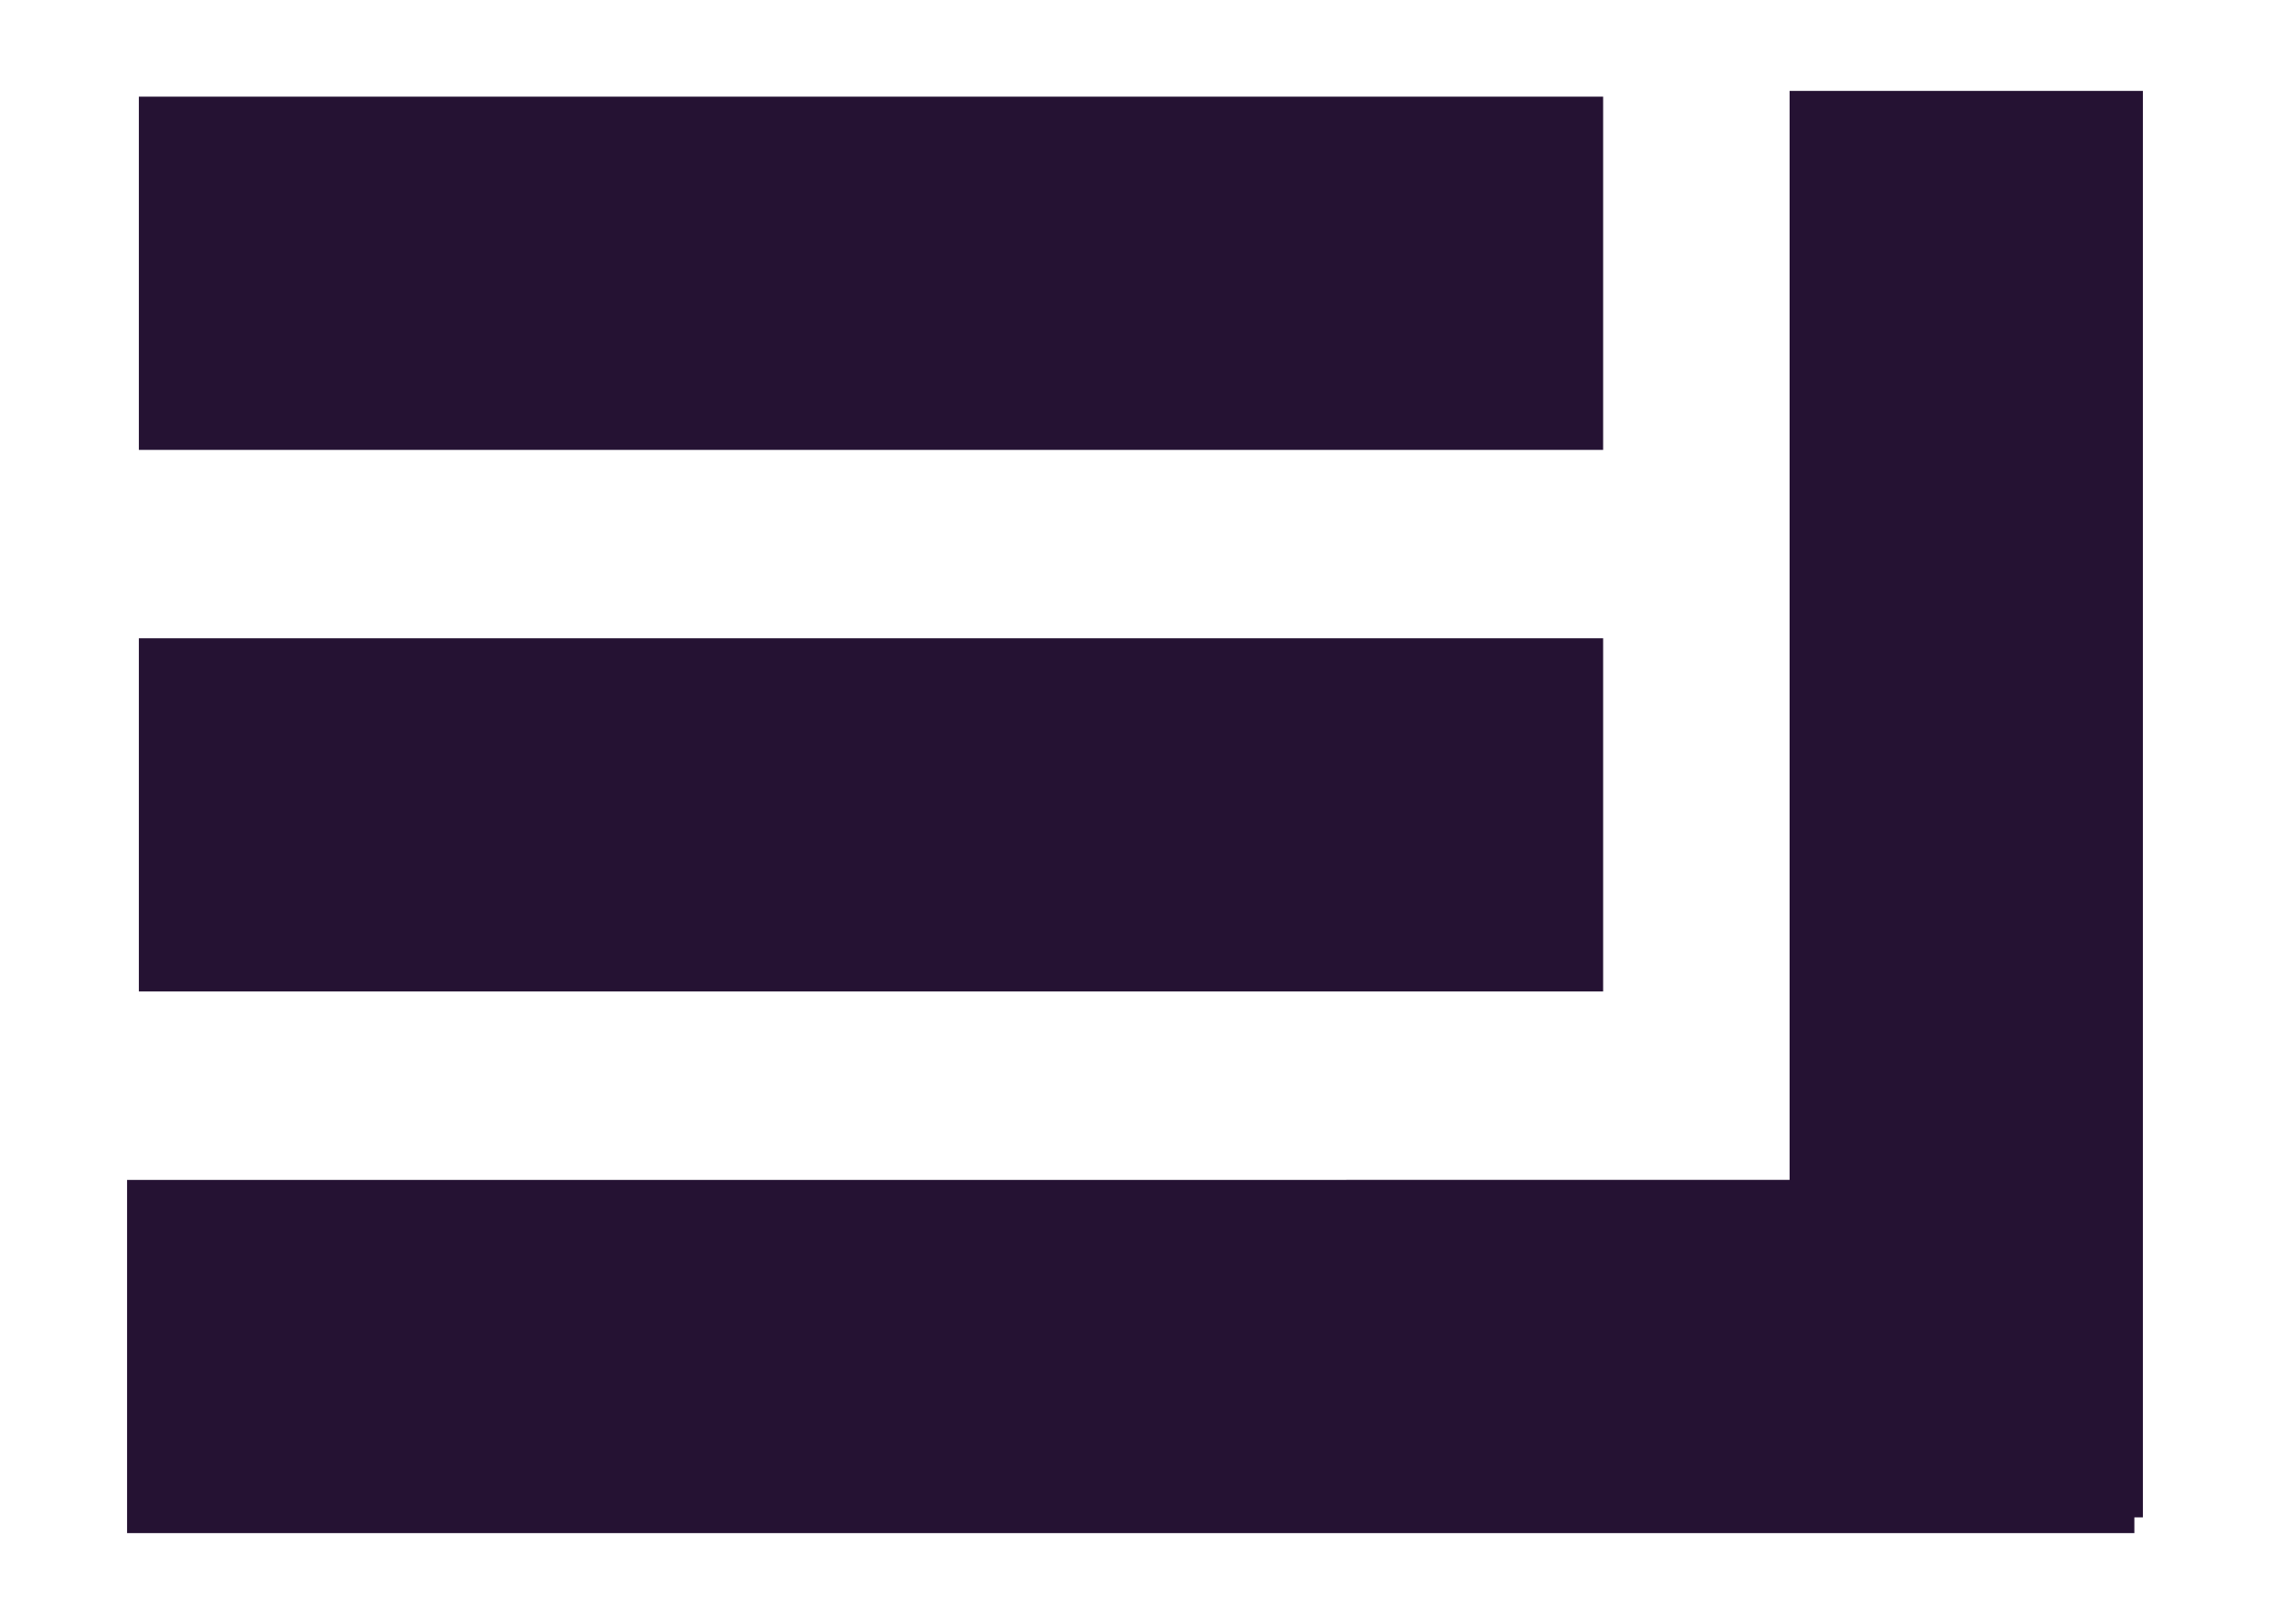 <svg version="1.1" id="Layer_1" xmlns="http://www.w3.org/2000/svg" x="0" y="0" viewBox="0 0 723.86 518" xml:space="preserve"><style>.st0{fill:#251233}</style><path class="st0" d="M44.28 30.83h466.93v112.66H44.28zm0 172.75h466.93v112.66H44.28z"/><path class="st0" d="M683.33 29H570.67v347.34H40.52V489h640.09v-5.01h2.72z"/></svg>